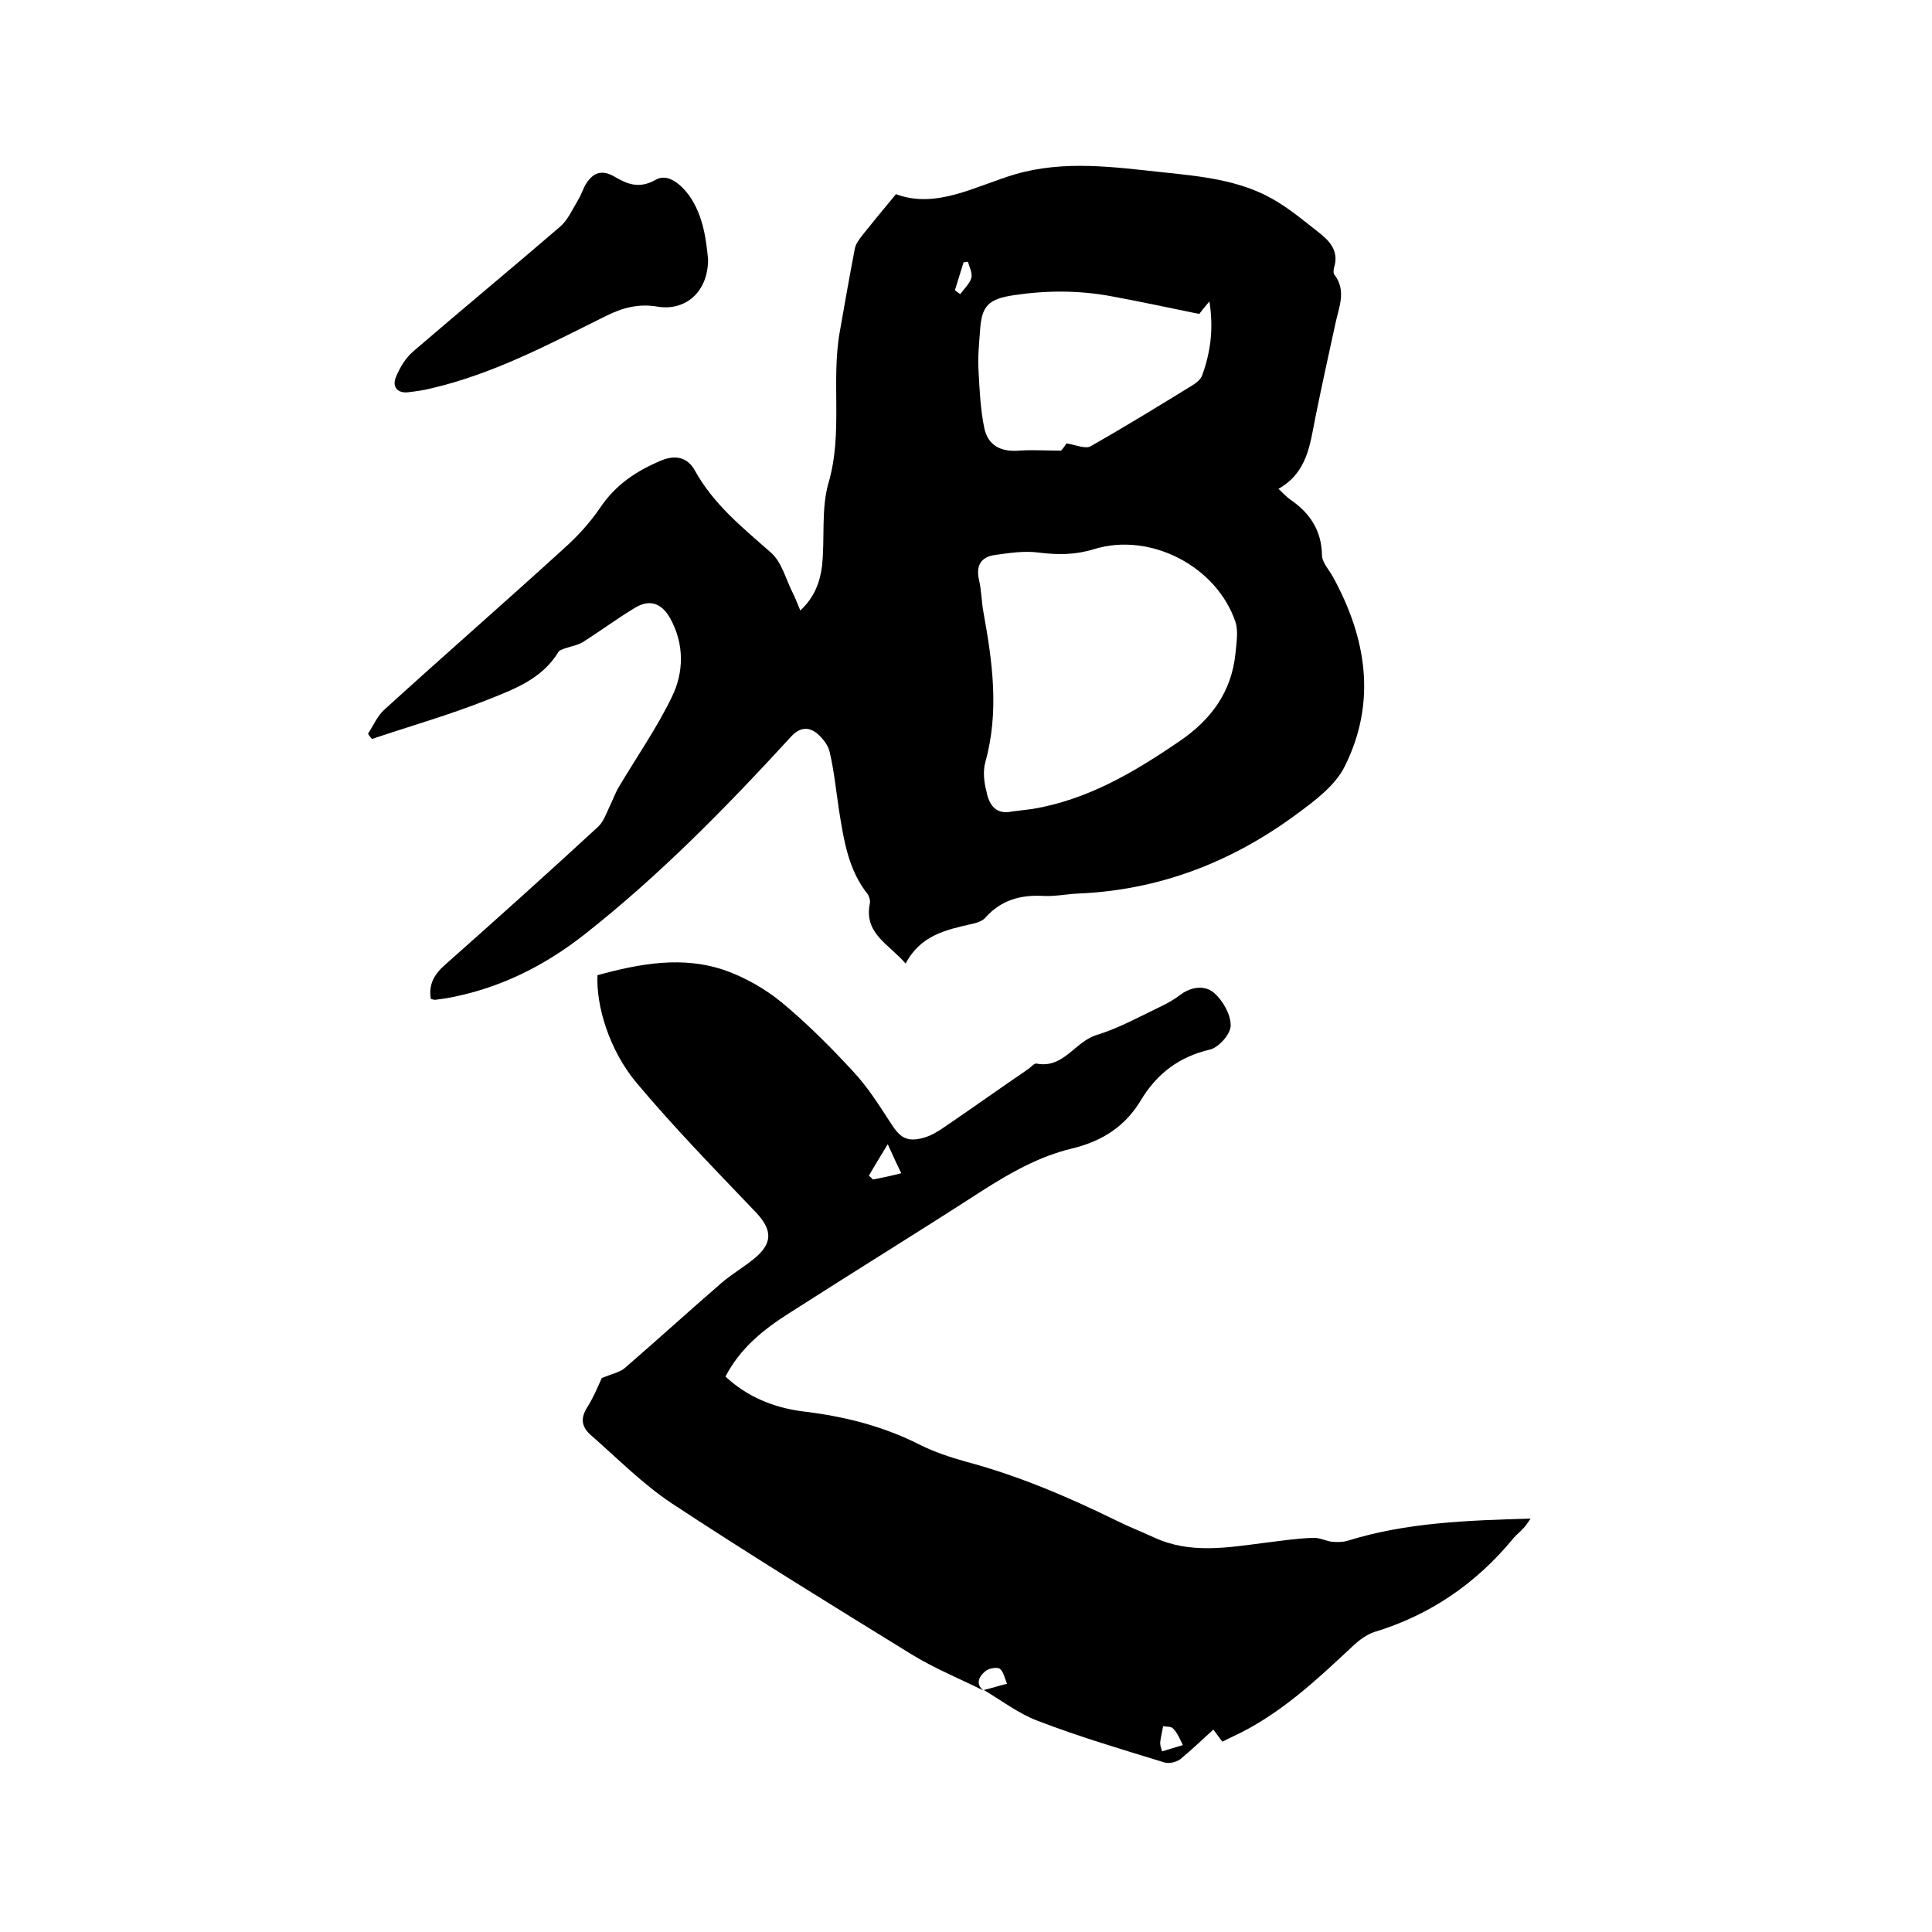 <svg enable-background="new 0 0 400 400" viewBox="0 0 400 400" xmlns="http://www.w3.org/2000/svg"><path d="m264.7 101.2c1.1 1.1 1.7 1.7 2.4 2.2 4.1 2.8 6.5 6.4 6.6 11.5 0 1.5 1.4 3 2.2 4.4 7 12.7 9.2 26 2.5 39.4-2 4-6.2 7.1-10 9.9-13.4 9.9-28.4 15.7-45.2 16.4-2.3.1-4.7.6-7 .5-4.8-.3-8.9.8-12.2 4.5-.6.7-1.8 1.1-2.8 1.3-5.3 1.2-10.6 2.3-13.7 8.2-3.5-4.1-8.7-6.2-7.4-12.5.1-.5-.1-1.3-.4-1.8-4.1-5.1-5-11.3-6-17.5-.6-4-1-8-1.9-11.9-.3-1.5-1.5-3-2.7-4-1.8-1.4-3.6-1.2-5.4.8-13.3 14.5-27.1 28.6-42.6 40.8-8.5 6.7-18 11.4-28.8 13.3-.7.1-1.5.2-2.2.3-.3 0-.6-.1-.9-.2-.5-3 .7-5.1 3-7.1 10.6-9.4 21.2-18.9 31.6-28.5 1.1-1 1.7-2.7 2.4-4.2.7-1.4 1.2-2.9 2-4.2 3.7-6.2 7.8-12.1 10.9-18.5 2.5-5.1 2.6-10.9-.3-16.2-1.7-3.1-4.1-4.1-7.1-2.4-3.7 2.2-7.2 4.8-10.8 7.1-1.2.8-2.7 1-4.1 1.5-.4.2-1 .3-1.2.7-3.4 5.6-9.2 7.7-14.7 9.9-7.8 3.1-15.9 5.4-23.9 8.1-.3-.4-.6-.7-.8-1.1 1.1-1.7 1.9-3.6 3.3-4.9 12.3-11.2 24.8-22.1 37.1-33.3 2.8-2.5 5.5-5.4 7.6-8.5 3.2-4.8 7.5-7.7 12.8-9.9 3.2-1.3 5.5-.3 6.8 2 3.9 7.1 9.9 11.9 15.8 17.1 2.3 2 3.1 5.6 4.6 8.5.5 1 .9 2.1 1.5 3.5 2.9-2.7 4.1-5.9 4.5-9.3.6-5.7-.2-11.7 1.3-17 3.1-10.5.5-21.2 2.4-31.6 1-5.7 2-11.4 3.1-17.1.2-1 1-2 1.7-2.9 2.1-2.6 4.2-5.2 6.8-8.3 8.3 3.1 16.3-1.6 24.6-4.1 10.3-3 20.6-1.5 30.9-.4 7.7.8 15.5 1.6 22.3 5.4 3.6 2 6.9 4.8 10.2 7.4 2.1 1.7 3.7 3.8 2.7 6.9-.1.5-.2 1.2.1 1.5 2.5 3.3.9 6.7.2 10-1.4 6.4-2.8 12.8-4.1 19.2-1.2 6-1.7 11.7-7.7 15.1zm-55.1 66.8c1.4-.2 2.7-.3 4.1-.5 11.4-1.9 20.9-7.5 30.3-13.9 6.7-4.5 11-10.3 11.8-18.4.2-2.1.6-4.5 0-6.4-3.9-11.6-17.7-18.7-29.3-15.1-3.9 1.2-7.5 1.2-11.5.7-2.9-.4-6.1.1-9 .5s-4 2.2-3.3 5.2c.5 2.1.5 4.4.9 6.6 1.9 10.4 3.3 20.7.4 31.1-.5 1.8-.3 4 .2 5.9.5 2.7 1.8 5.1 5.4 4.3zm40.8-105.6c-1.2 1.4-1.9 2.3-2.1 2.6-6.4-1.3-12.4-2.6-18.4-3.7-6.6-1.2-13.2-1.2-19.9-.2-5.4.8-6.8 2.2-7.1 7.5-.2 2.7-.5 5.5-.3 8.2.2 4 .4 8 1.2 11.9.8 3.6 3.5 4.9 7.2 4.6 2.7-.2 5.5 0 8.7 0 .2-.2.8-1 1.1-1.5 1.9.3 3.9 1.2 5 .6 7.2-4.1 14.2-8.4 21.2-12.7.8-.5 1.6-1.2 1.9-2 1.7-4.7 2.4-9.5 1.5-15.3zm-52.7-2.3c.4.3.7.5 1.1.8.8-1.1 1.9-2.1 2.3-3.3.3-1-.4-2.3-.7-3.4-.3 0-.6.1-.9.1-.6 1.9-1.2 3.9-1.8 5.8z"/><path d="m203.6 350c-5-2.5-10.2-4.6-14.9-7.5-16.7-10.3-33.3-20.5-49.7-31.3-6-4-11.2-9.3-16.7-14.1-1.8-1.6-2.2-3.3-.8-5.6 1.4-2.2 2.4-4.7 3.1-6.2 2.2-.9 3.8-1.2 4.8-2.1 6.7-5.8 13.3-11.8 20-17.6 2.1-1.8 4.5-3.2 6.6-4.9 4-3.2 4-6 .5-9.7-8.4-8.8-16.9-17.5-24.7-26.8-5.7-6.8-8.4-16-8.1-22.3 8.8-2.4 17.8-4.1 26.7-.9 4.1 1.5 8.1 3.8 11.4 6.5 5.3 4.4 10.2 9.3 14.8 14.3 3 3.2 5.4 7 7.8 10.7 1.9 3 3.3 4 6.7 3.1 1.5-.4 2.9-1.2 4.2-2.1 5.9-4 11.6-8.1 17.5-12.1.6-.4 1.3-1.3 1.8-1.2 5.6 1.1 7.9-4.5 12.4-5.9 4.6-1.4 8.9-3.8 13.3-5.9 1.5-.7 3-1.6 4.3-2.6 2.3-1.6 5-1.8 6.8-.2s3.4 4.4 3.4 6.7c0 1.8-2.5 4.6-4.3 5-6.4 1.5-11 5-14.3 10.5s-8.1 8.5-14.3 10c-6.7 1.6-12.7 5-18.5 8.7-13.3 8.6-26.8 16.9-40.2 25.5-5.2 3.3-10 7.2-13 13 4.5 4.2 9.9 6.4 15.9 7.2 8.5 1 16.6 3 24.3 6.9 3 1.5 6.3 2.6 9.5 3.5 10.9 2.9 21.2 7.3 31.2 12.2 2.6 1.3 5.2 2.3 7.8 3.5 7.5 3.5 15.3 2.1 23.1 1.1 3.3-.4 6.5-.9 9.8-1 1.3-.1 2.6.6 3.9.8 1.1.1 2.3.1 3.3-.2 12.2-3.8 24.7-4.2 37.9-4.6-.7 1-1 1.5-1.5 2-.6.7-1.4 1.3-2 2-7.7 9.4-17.3 16-28.9 19.5-1.5.5-3 1.6-4.2 2.7-7.7 7.2-15.4 14.5-25.2 19-.6.3-1.1.5-2 1-.6-.7-1.1-1.5-1.9-2.5-2.3 2.1-4.5 4.2-6.8 6.1-.8.6-2.3 1-3.3.7-8.8-2.7-17.6-5.3-26.2-8.6-4-1.5-7.5-4.2-11.2-6.4 1.6-.4 3.2-.9 4.8-1.3-.5-1.1-.7-2.5-1.5-3.1-.6-.4-2.3-.1-3 .5-1.3 1.1-2.1 2.6-.4 4zm-17-107.1c-.9-1.8-1.7-3.6-2.8-6-1.4 2.3-2.7 4.4-3.9 6.5.3.3.6.5.8.8 2.2-.4 4.4-.9 5.9-1.3zm54.2 114.5c-.2 1.3-.5 2.3-.6 3.4 0 .6.2 1.2.4 1.8 1.4-.4 2.9-.9 4.3-1.3-.6-1.2-1.1-2.5-2-3.4-.4-.5-1.5-.4-2.1-.5z"/><path d="m146.6 53.7c0 6.7-4.6 10.7-10.4 9.8-3.9-.7-7.3.2-10.7 1.9-11.7 5.8-23.3 12-36.2 15-1.5.4-3.1.6-4.7.8-2.3.3-3.5-1.1-2.6-3.2.8-1.9 1.9-3.8 3.5-5.2 10.1-8.7 20.4-17.2 30.5-25.9 1.6-1.4 2.6-3.7 3.8-5.7.6-1 .9-2.1 1.5-3.1 1.4-2.2 3.1-3.1 5.8-1.6 2.7 1.6 5.2 2.7 8.7.7 2.5-1.4 5.2 1 6.9 3.3 3 4.3 3.5 9.3 3.9 13.2z"/></svg>